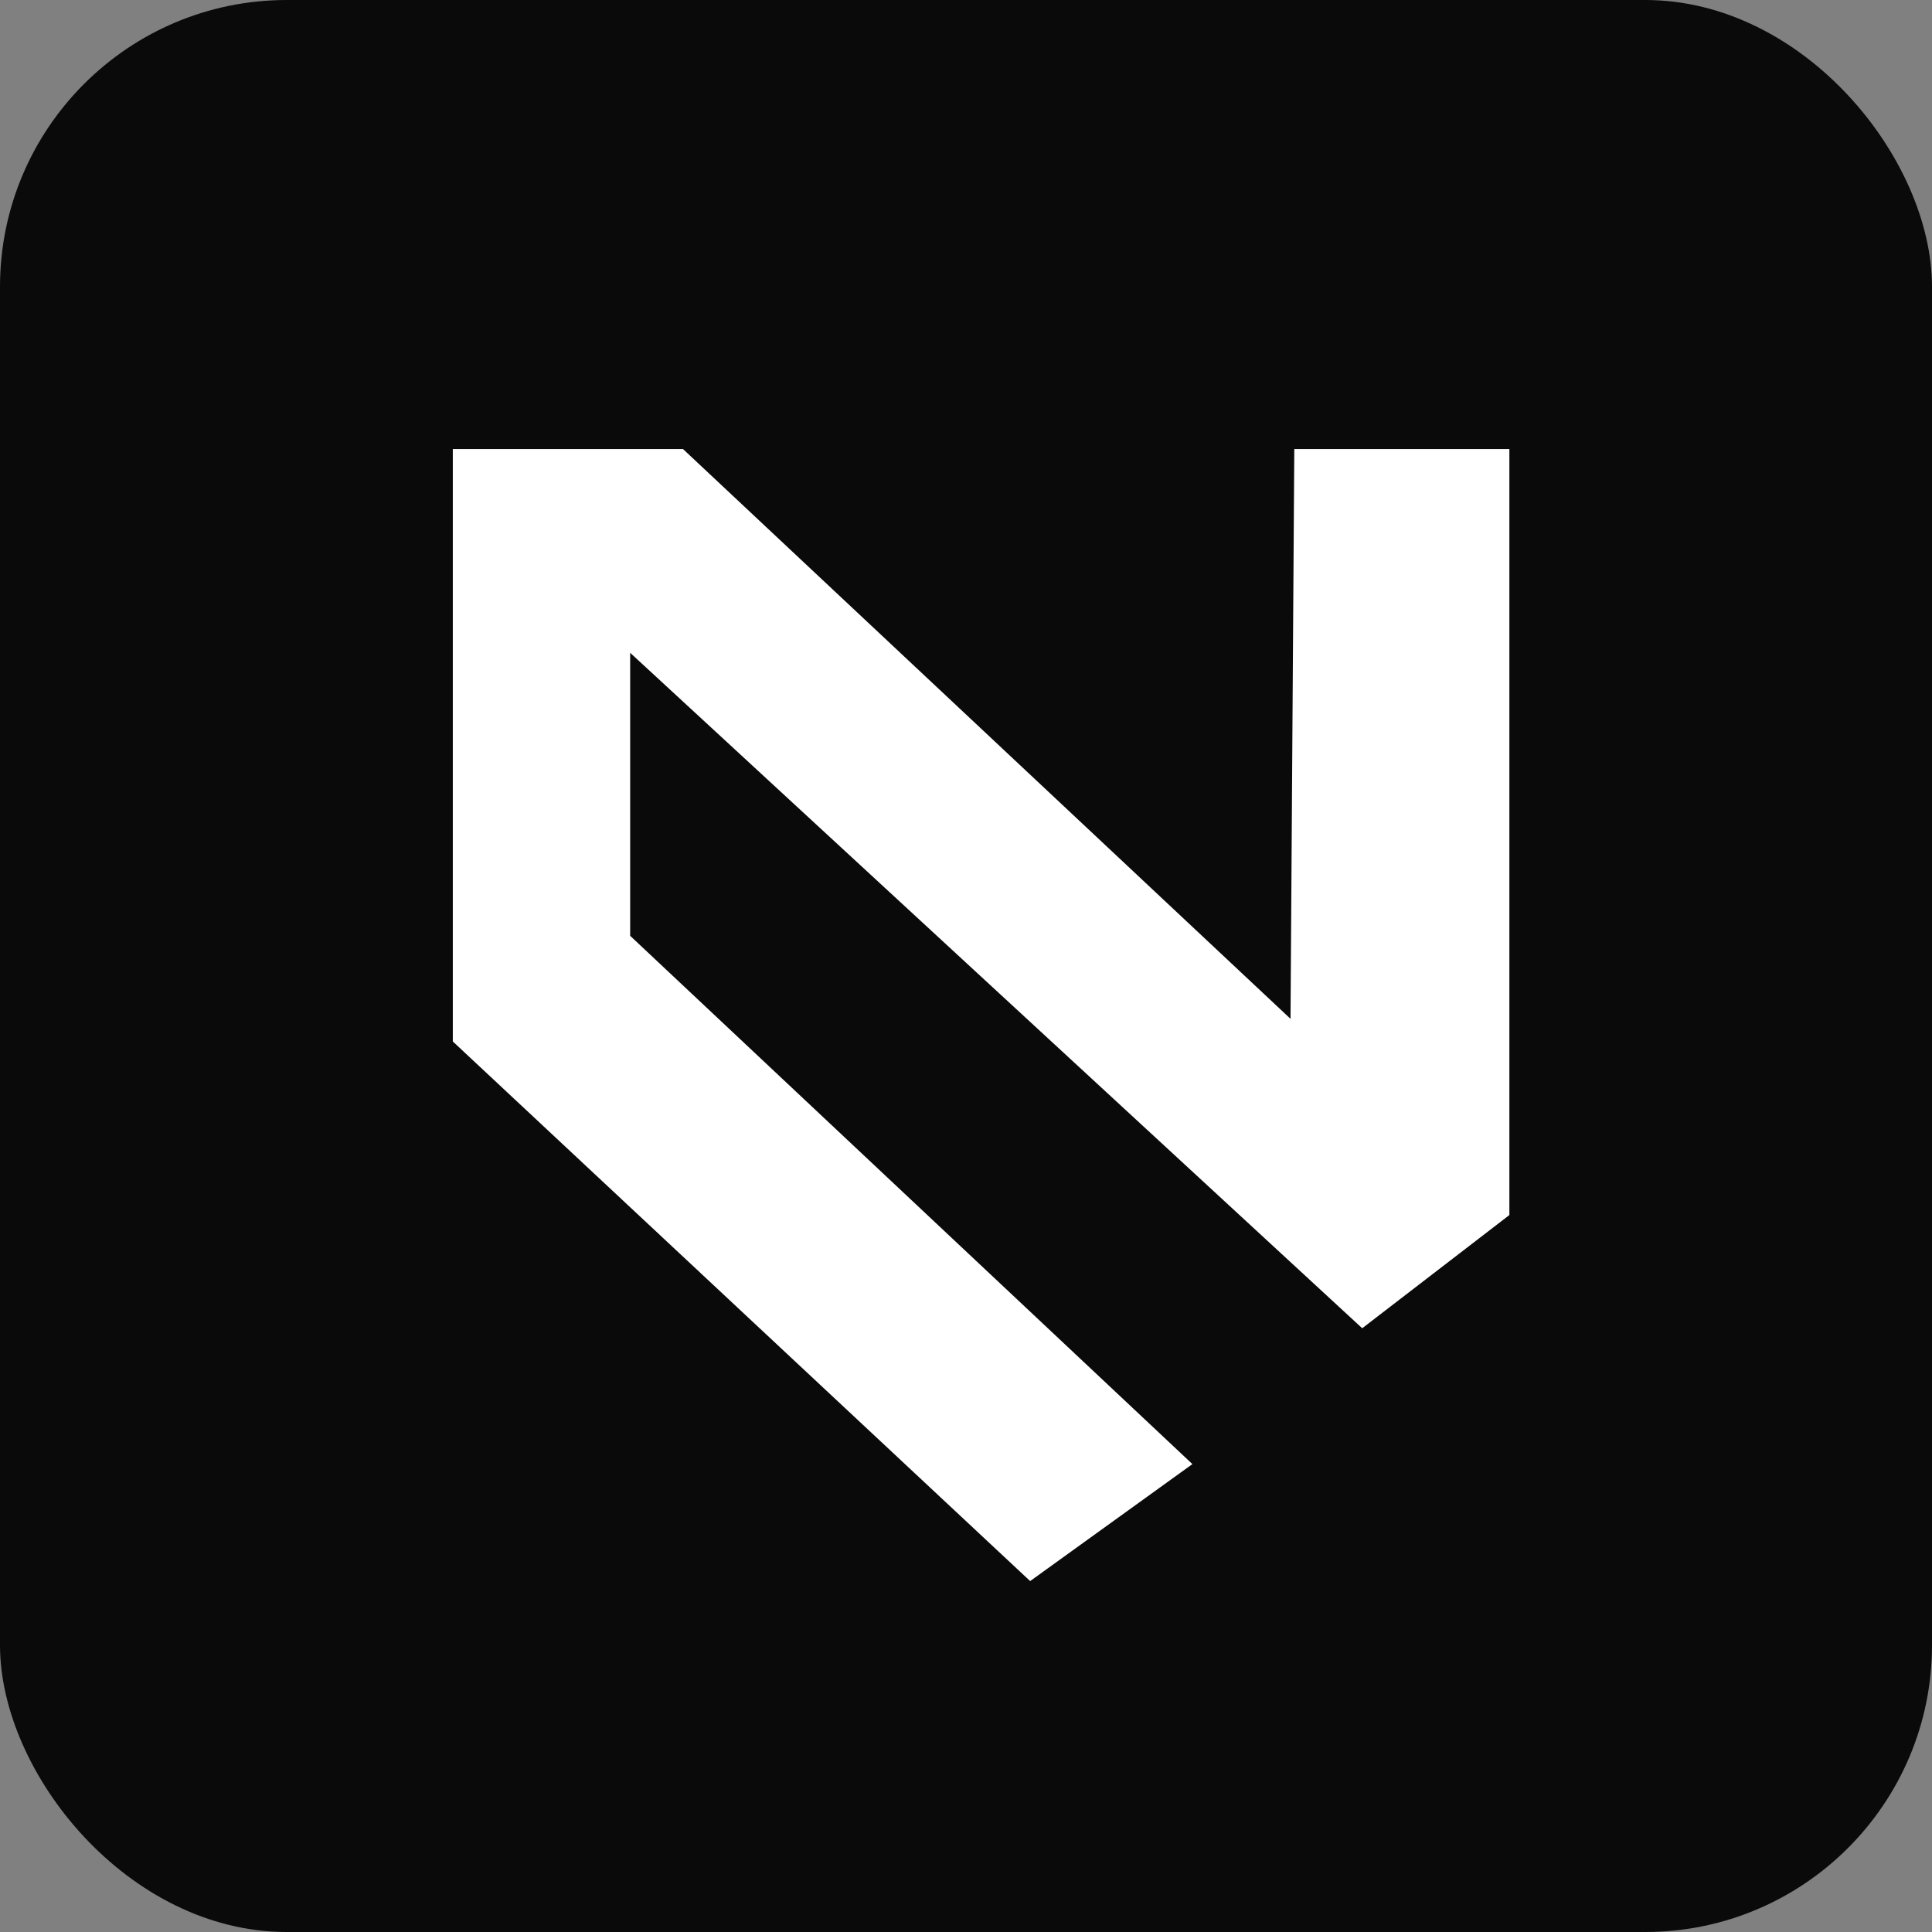 <svg xmlns="http://www.w3.org/2000/svg" viewBox="0 0 512 512">
  <rect x="0" y="0" width="512" height="512" fill="#808080" stroke="none"/>
  <!-- Rounded black background -->
  <rect x="0" y="0" width="512" height="512" rx="76" ry="76" fill="#0a0a0b"/>
  <!-- White logo mark centered -->
  <g transform="translate(42, 50) scale(1.0)">
    <path fill="#ffffff" d="M78 69 L78 226 L231 369 L274 338 L125 198 L125 123 L319 302 L358 272 L358 69 L301 69 L300 220 L139 69 Z"/>
  </g>
</svg>
